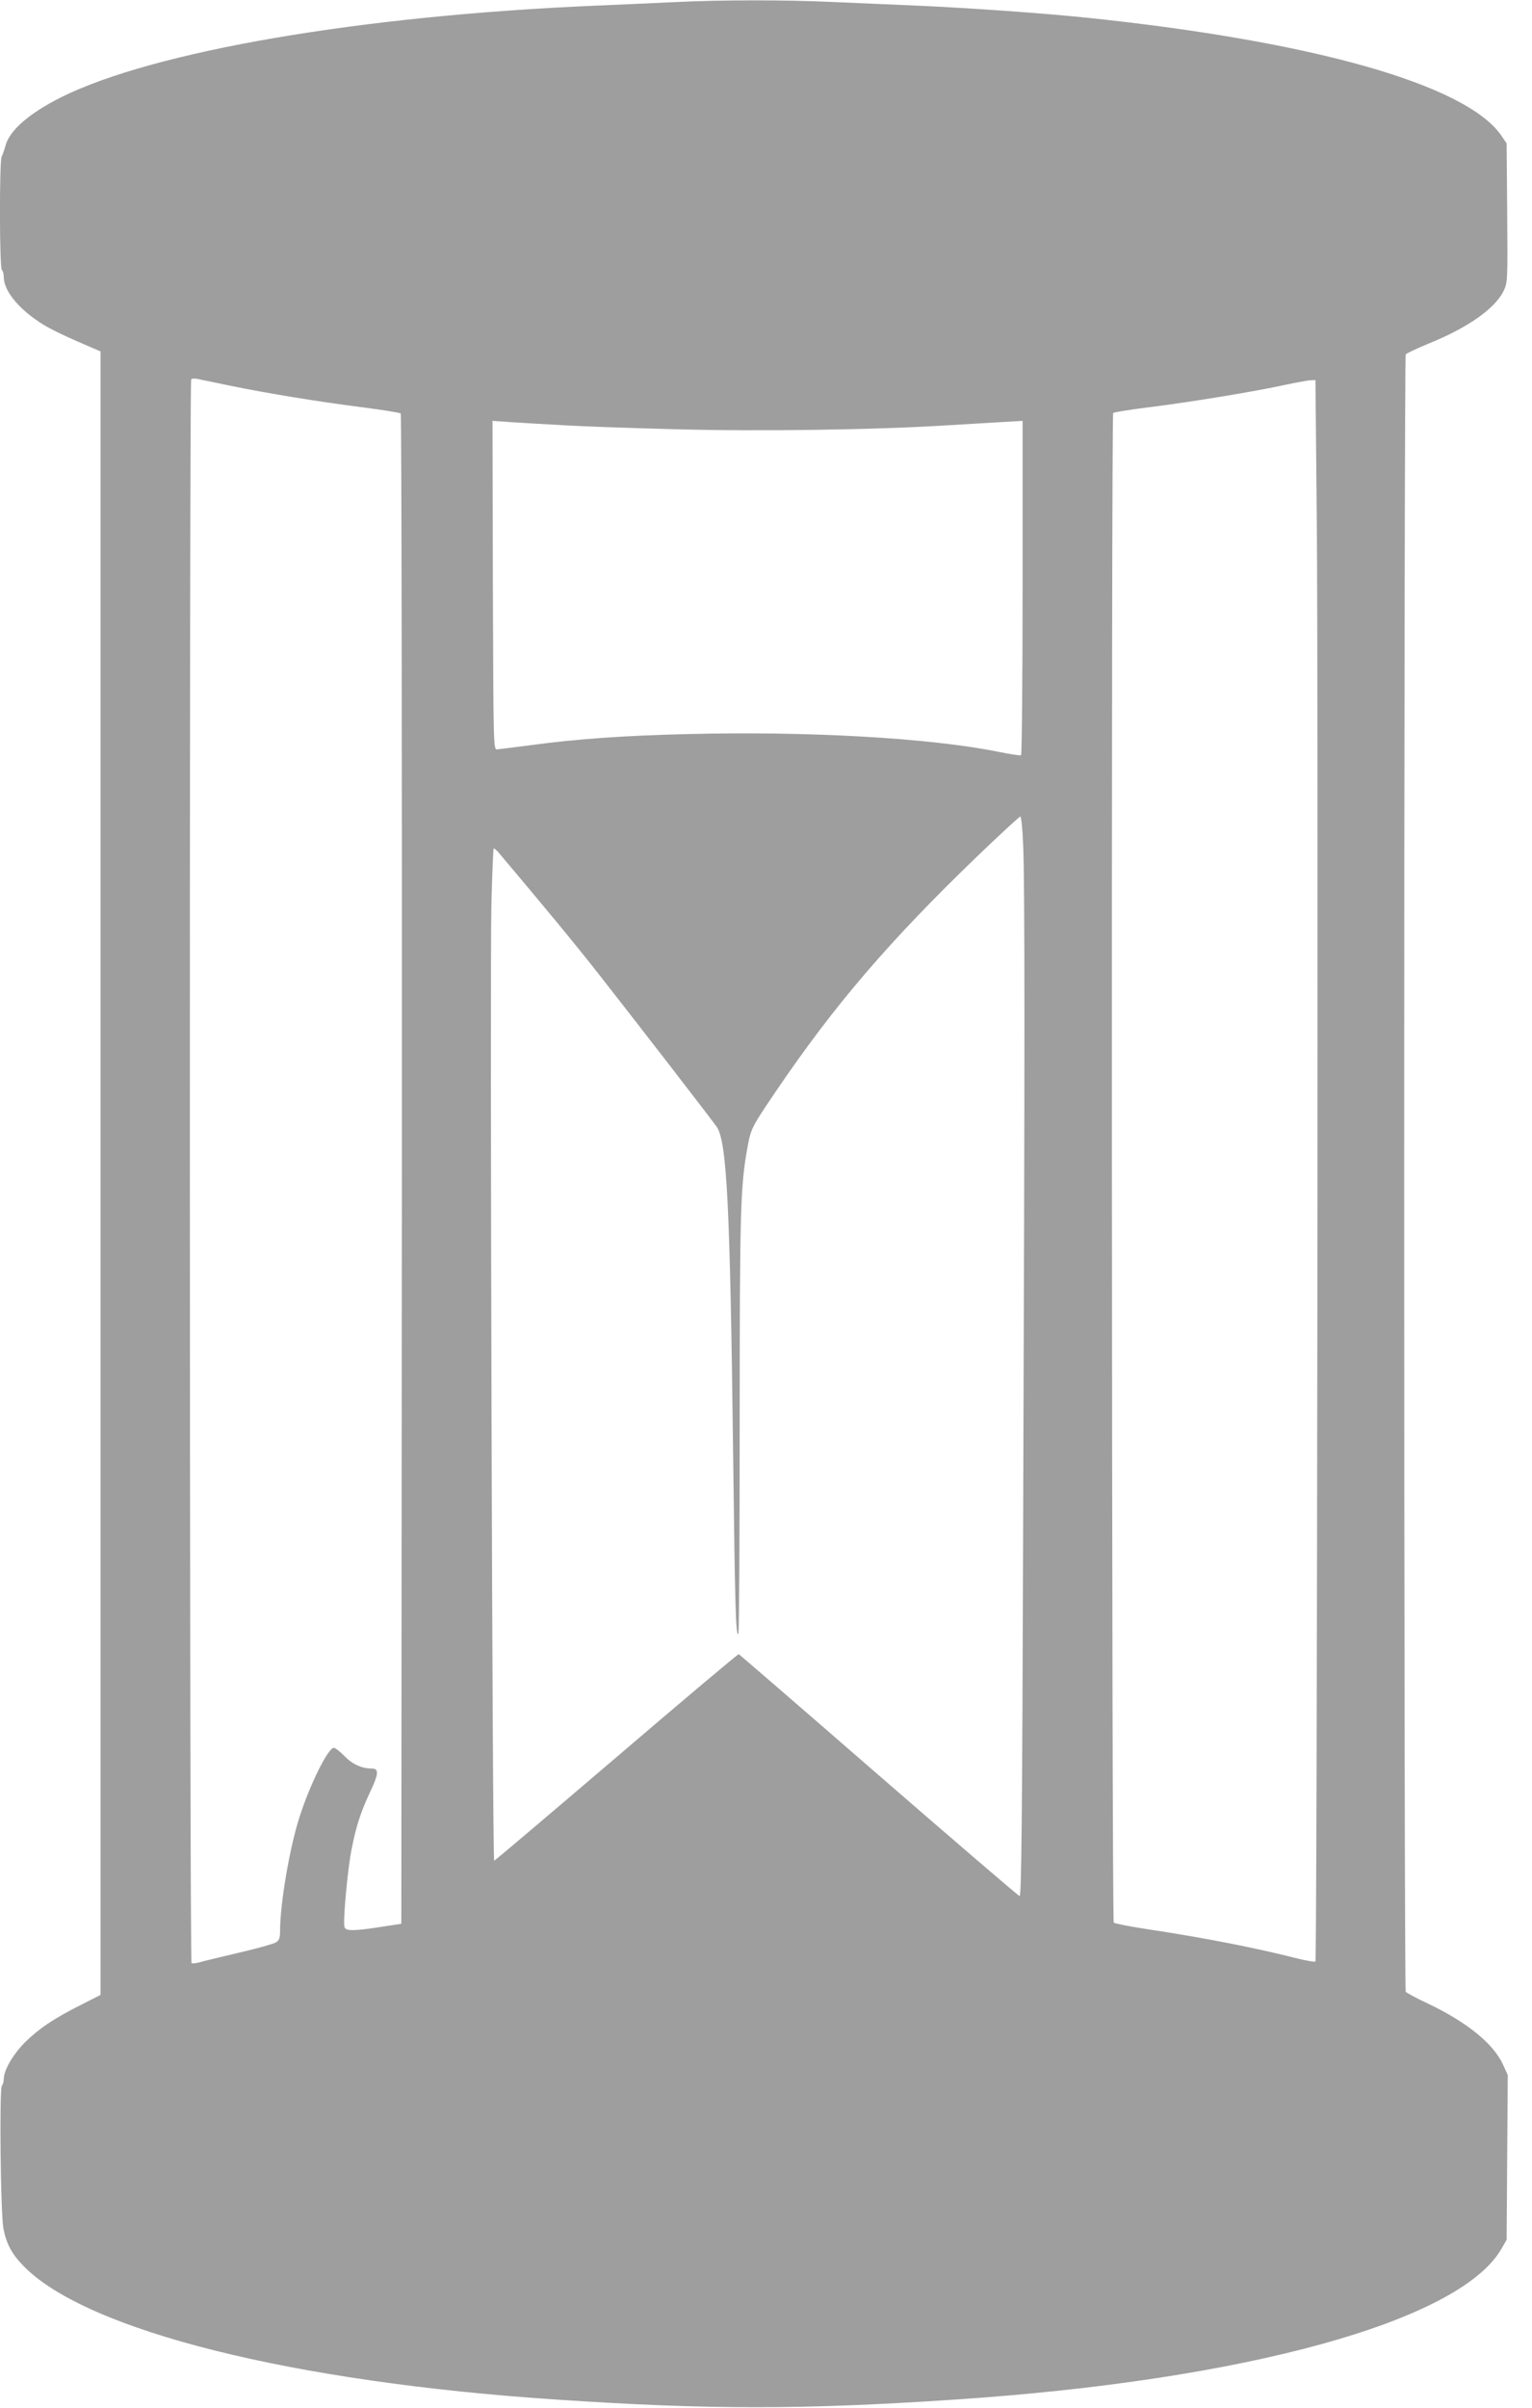 <?xml version="1.0" standalone="no"?>
<!DOCTYPE svg PUBLIC "-//W3C//DTD SVG 20010904//EN"
 "http://www.w3.org/TR/2001/REC-SVG-20010904/DTD/svg10.dtd">
<svg version="1.0" xmlns="http://www.w3.org/2000/svg"
 width="815pt" height="1280pt" viewBox="0 0 815 1280"
 preserveAspectRatio="xMidYMid meet">
<g transform="translate(0,1280) scale(0.1,-0.1)"
fill="#9e9e9e" stroke="none">
<path d="M3595 12789 c-88 -4 -279 -13 -425 -19 -1251 -53 -2352 -242 -2845
-487 -169 -85 -275 -176 -296 -258 -6 -22 -15 -48 -20 -57 -13 -25 -12 -595 1
-603 5 -3 10 -20 10 -37 0 -76 84 -176 213 -255 34 -21 116 -61 182 -89 l120
-52 0 -4367 0 -4368 -110 -56 c-144 -73 -216 -122 -293 -197 -63 -64 -112
-147 -112 -195 0 -14 -5 -30 -10 -35 -14 -14 -7 -679 8 -757 15 -82 45 -138
109 -203 337 -342 1428 -615 2833 -708 806 -54 1314 -54 2120 0 1541 102 2681
415 2906 799 l29 50 3 438 3 438 -25 55 c-51 112 -192 226 -402 326 -60 28
-112 56 -116 62 -4 6 -8 1964 -8 4351 0 2387 4 4345 8 4351 4 6 58 31 120 57
209 84 356 187 401 281 21 43 22 54 19 414 l-3 370 -30 44 c-190 269 -999 498
-2195 623 -238 25 -638 53 -910 65 -140 6 -350 15 -465 20 -237 11 -582 11
-820 -1z m-2371 -2039 c200 -41 469 -85 705 -115 107 -14 198 -28 203 -33 4
-4 7 -1812 6 -4018 l-3 -4009 -110 -17 c-143 -22 -184 -22 -192 -2 -10 25 16
310 38 418 25 126 49 197 101 308 43 91 44 118 6 118 -53 0 -104 23 -145 66
-24 24 -49 44 -57 44 -31 0 -129 -198 -184 -372 -51 -159 -102 -456 -102 -600
0 -38 -4 -50 -22 -62 -13 -8 -102 -33 -198 -55 -96 -23 -190 -45 -209 -51 -19
-5 -38 -7 -42 -4 -11 6 -12 8408 -2 8418 5 4 19 5 33 2 14 -3 92 -19 174 -36z
m5781 -706 c9 -864 2 -7660 -7 -7670 -4 -3 -53 5 -110 20 -227 57 -492 108
-783 152 -93 14 -174 30 -180 35 -11 11 -14 8013 -3 8024 4 4 91 18 195 31
217 27 558 83 718 118 61 13 122 24 136 25 l27 1 7 -736z m-4010 496 c77 -5
339 -15 582 -21 444 -13 1081 -4 1473 21 80 5 200 12 268 16 l122 7 0 -886 c0
-487 -4 -888 -8 -891 -5 -3 -61 6 -126 19 -362 73 -1016 110 -1659 93 -332 -8
-581 -26 -827 -59 -85 -11 -164 -21 -175 -22 -20 -2 -20 5 -23 872 l-2 874
117 -8 c65 -4 181 -11 258 -15z m2448 -2232 c9 -192 9 -1097 0 -3601 -5 -1601
-9 -1987 -19 -1985 -7 2 -344 291 -750 643 -405 352 -740 641 -744 643 -4 1
-297 -245 -651 -548 -354 -302 -647 -550 -650 -550 -10 0 -23 4723 -15 5075 4
165 10 302 12 305 3 2 15 -8 27 -22 248 -294 403 -481 538 -653 197 -251 601
-773 623 -806 53 -82 70 -423 86 -1729 10 -818 14 -979 28 -965 4 4 7 505 7
1113 0 1136 4 1266 41 1471 19 104 22 109 152 301 313 461 603 798 1070 1248
121 116 225 212 230 212 5 0 12 -68 15 -152z"/>
</g>
</svg>
